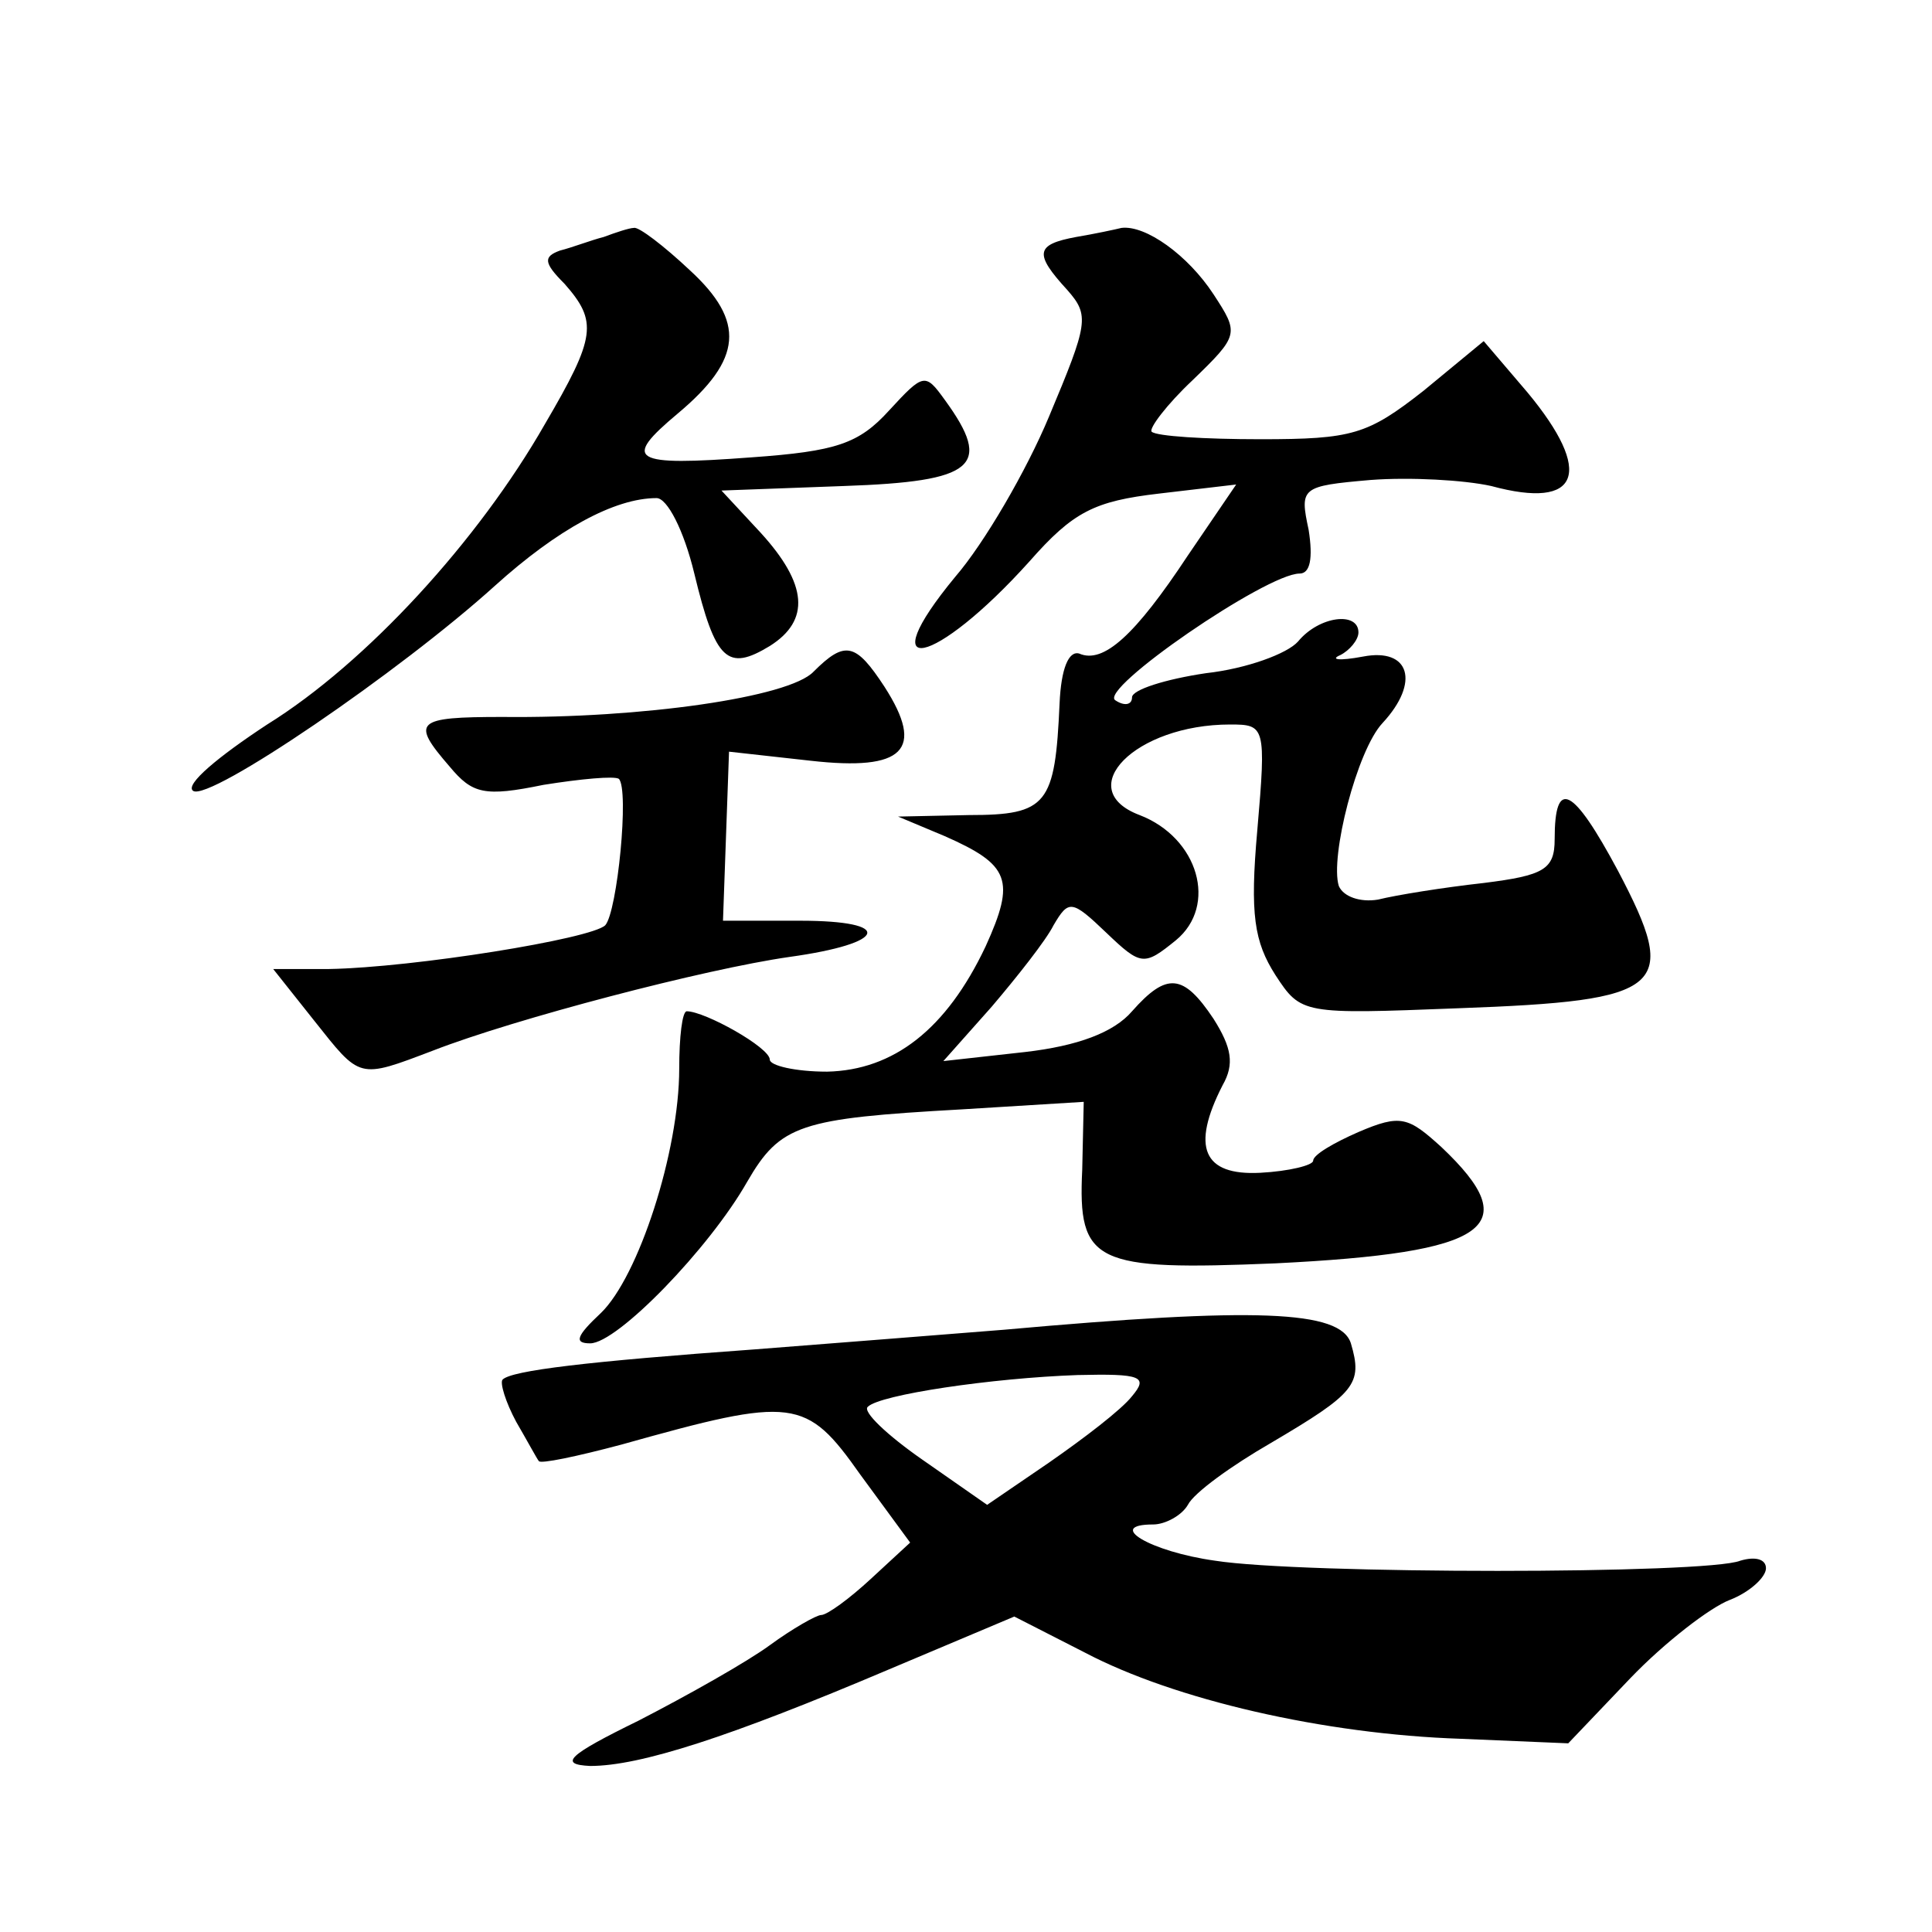 <?xml version="1.0" standalone="no"?>
<!DOCTYPE svg PUBLIC "-//W3C//DTD SVG 20010904//EN"
 "http://www.w3.org/TR/2001/REC-SVG-20010904/DTD/svg10.dtd">
<svg version="1.0" xmlns="http://www.w3.org/2000/svg"
 width="128pt" height="128pt" viewBox="0 0 128 128"
 preserveAspectRatio="xMidYMid meet">
<g transform="translate(0,128) scale(0.1,-0.1)"
fill="#0" stroke="none">
<path d="M400 1123 c-8 -2 -21 -7 -29 -9 -11 -4 -11 -8 3 -22 22 -25 21 -35 -13
-93 -44 -77 -118 -158 -184 -199 -32 -21 -55 -40 -49 -44 11 -7 137 79 200 136
41 37 79 58 107 58 7 0 18 -21 25 -50 14 -58 22 -65 50 -48 27 17 25 41 -6 75 l-26
28 81 3 c87 3 99 13 67 57 -13 18 -14 18 -37 -7 -20 -22 -35 -27 -91 -31 -80 -6
-86 -2 -49 29 43 36 45 61 8 95 -17 16 -34 29 -37 28 -3 0 -12 -3 -20 -6z M713
1123 c-27 -5 -28 -11 -6 -35 15 -17 14 -22 -12 -84 -15 -36 -43 -84 -62 -106 -57
-69 -14 -60 49 10 29 33 43 40 86 45 l51 6 -32 -47 c-35 -53 -56 -72 -72 -65 -7
2 -12 -10 -13 -33 -3 -67 -8 -74 -60 -74 l-47 -1 31 -13 c43 -19 47 -29 27 -73
-26 -55 -61 -82 -105 -83 -21 0 -38 4 -38 8 0 8 -43 32 -55 32 -3 0 -5 -17 -5 -38
0 -55 -27 -138 -52 -162 -16 -15 -18 -20 -7 -20 18 0 79 63 104 107 22 38 35 42
142 48 l81 5 -1 -45 c-3 -62 8 -67 128 -62 142 7 166 24 110 77 -22 20 -27 22 -55
10 -16 -7 -30 -15 -30 -19 0 -3 -16 -7 -35 -8 -38 -2 -46 17 -25 58 8 14 6 25 -6
44 -20 30 -31 31 -54 5 -12 -14 -36 -23 -71 -27 l-54 -6 32 36 c17 20 36 44 41
54 10 17 12 17 35 -5 23 -22 25 -22 46 -5 28 23 15 68 -24 83 -45 17 -3 60 60 60
23 0 24 -1 18 -70 -5 -56 -2 -74 12 -96 17 -26 18 -26 121 -22 138 5 147 13 106
91 -30 56 -42 62 -42 21 0 -20 -7 -24 -47 -29 -27 -3 -58 -8 -70 -11 -12 -2 -23
2 -26 9 -6 19 12 90 29 108 25 27 18 50 -13 44 -16 -3 -22 -2 -15 1 6 3 12 10 12
15 0 14 -26 11 -40 -6 -7 -8 -34 -18 -61 -21 -27 -4 -49 -11 -49 -16 0 -5 -5 -6
-11 -2 -12 7 100 84 122 84 7 0 9 10 6 29 -6 28 -5 29 41 33 26 2 62 0 80 -4 59
-16 68 9 24 62 l-29 34 -40 -33 c-37 -29 -47 -32 -108 -32 -37 0 -69 2 -72 5 -2
2 10 18 27 34 31 30 31 31 14 57 -17 26 -45 46 -61 44 -4 -1 -18 -4 -30 -6z M539
835 c-16 -17 -114 -31 -206 -30 -58 0 -61 -3 -35 -33 15 -18 23 -20 62 -12 25 4
47 6 50 4 7 -7 -1 -88 -9 -97 -9 -9 -127 -28 -183 -29 l-37 0 27 -34 c31 -39 29
-39 79 -20 54 21 180 54 236 62 65 9 70 24 7 24 l-51 0 2 56 2 56 54 -6 c62 -7
76 7 49 49 -19 29 -26 31 -47 10z M665 399 c-38 -3 -113 -9 -165 -13 -111 -8 -161
-14 -167 -20 -2 -2 2 -15 9 -28 7 -12 14 -25 15 -26 1 -2 25 3 55 11 114 32 122
31 158 -20 l33 -45 -26 -24 c-14 -13 -29 -24 -33 -24 -3 0 -19 -9 -34 -20 -15 -11
-54 -33 -87 -50 -47 -23 -53 -29 -32 -30 33 0 92 19 198 64 l83 35 47 -24 c59 -31
158 -54 249 -57 l71 -3 41 43 c23 24 53 47 66 52 13 5 24 15 24 21 0 6 -7 8 -17
5 -22 -9 -291 -9 -348 0 -43 6 -73 24 -41 24 8 0 19 6 23 13 4 8 29 26 55 41 56
33 61 39 53 66 -7 22 -63 24 -230 9z m85 -44 c-7 -9 -32 -28 -55 -44 l-41 -28 -43
30 c-23 16 -40 32 -36 35 8 8 82 19 139 21 42 1 47 -1 36 -14z"/>
</g>
</svg>
